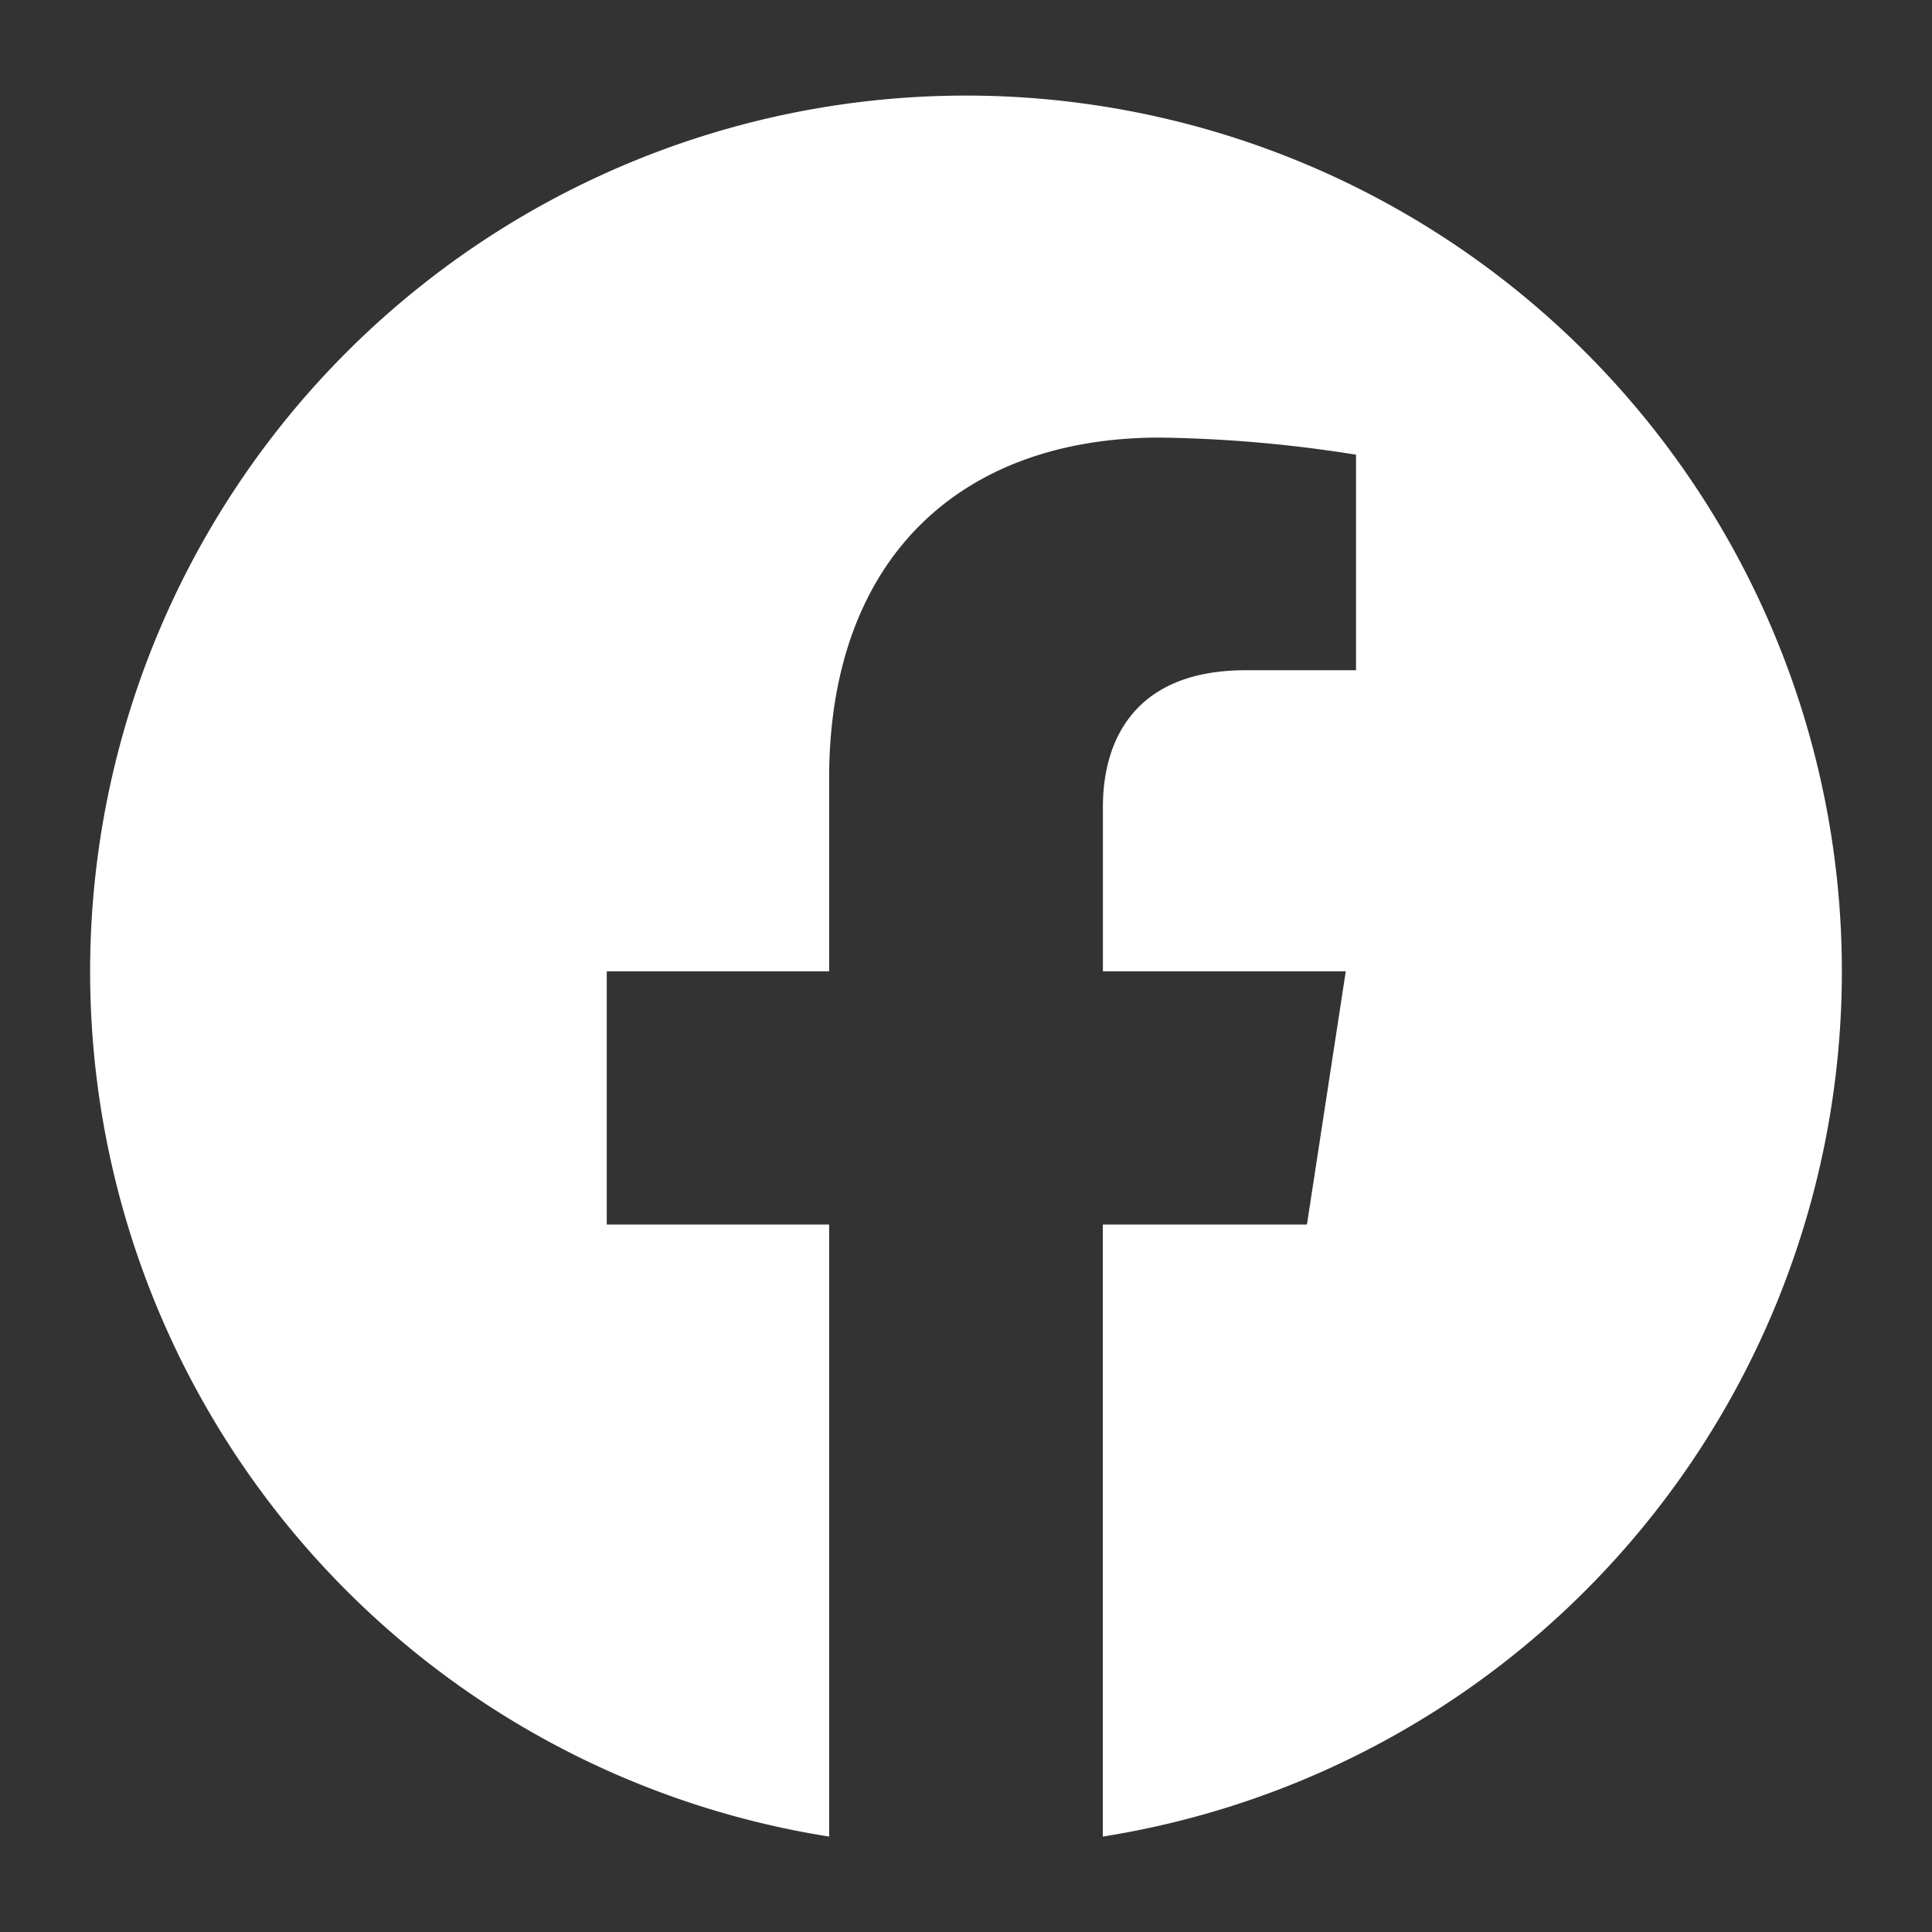 <svg xmlns="http://www.w3.org/2000/svg" xmlns:xlink="http://www.w3.org/1999/xlink" width="140" height="140" viewBox="0 0 140 140">
  <rect x="0" y="0" width="140" height="140" fill="#333333" stroke="none"/>
  <defs>
    <clipPath id="clip-face">
      <rect width="140" height="140"/>
    </clipPath>
  </defs>
  <g id="face" clip-path="url(#clip-face)">
    <path id="_5305154_fb_facebook_facebook_logo_icon" data-name="5305154_fb_facebook_facebook logo_icon" d="M126.938,65.024a63.469,63.469,0,1,0-73.386,62.7V83.371H37.437V65.024H53.552V51.041c0-15.907,9.476-24.693,23.973-24.693a97.6,97.6,0,0,1,14.207,1.24V43.207h-8c-7.884,0-10.343,4.892-10.343,9.912V65.024h17.6L88.175,83.371H73.386v44.352A63.485,63.485,0,0,0,126.938,65.024Z" transform="translate(6.531 5.361)" fill="#fff"/>
  </g>
</svg>
